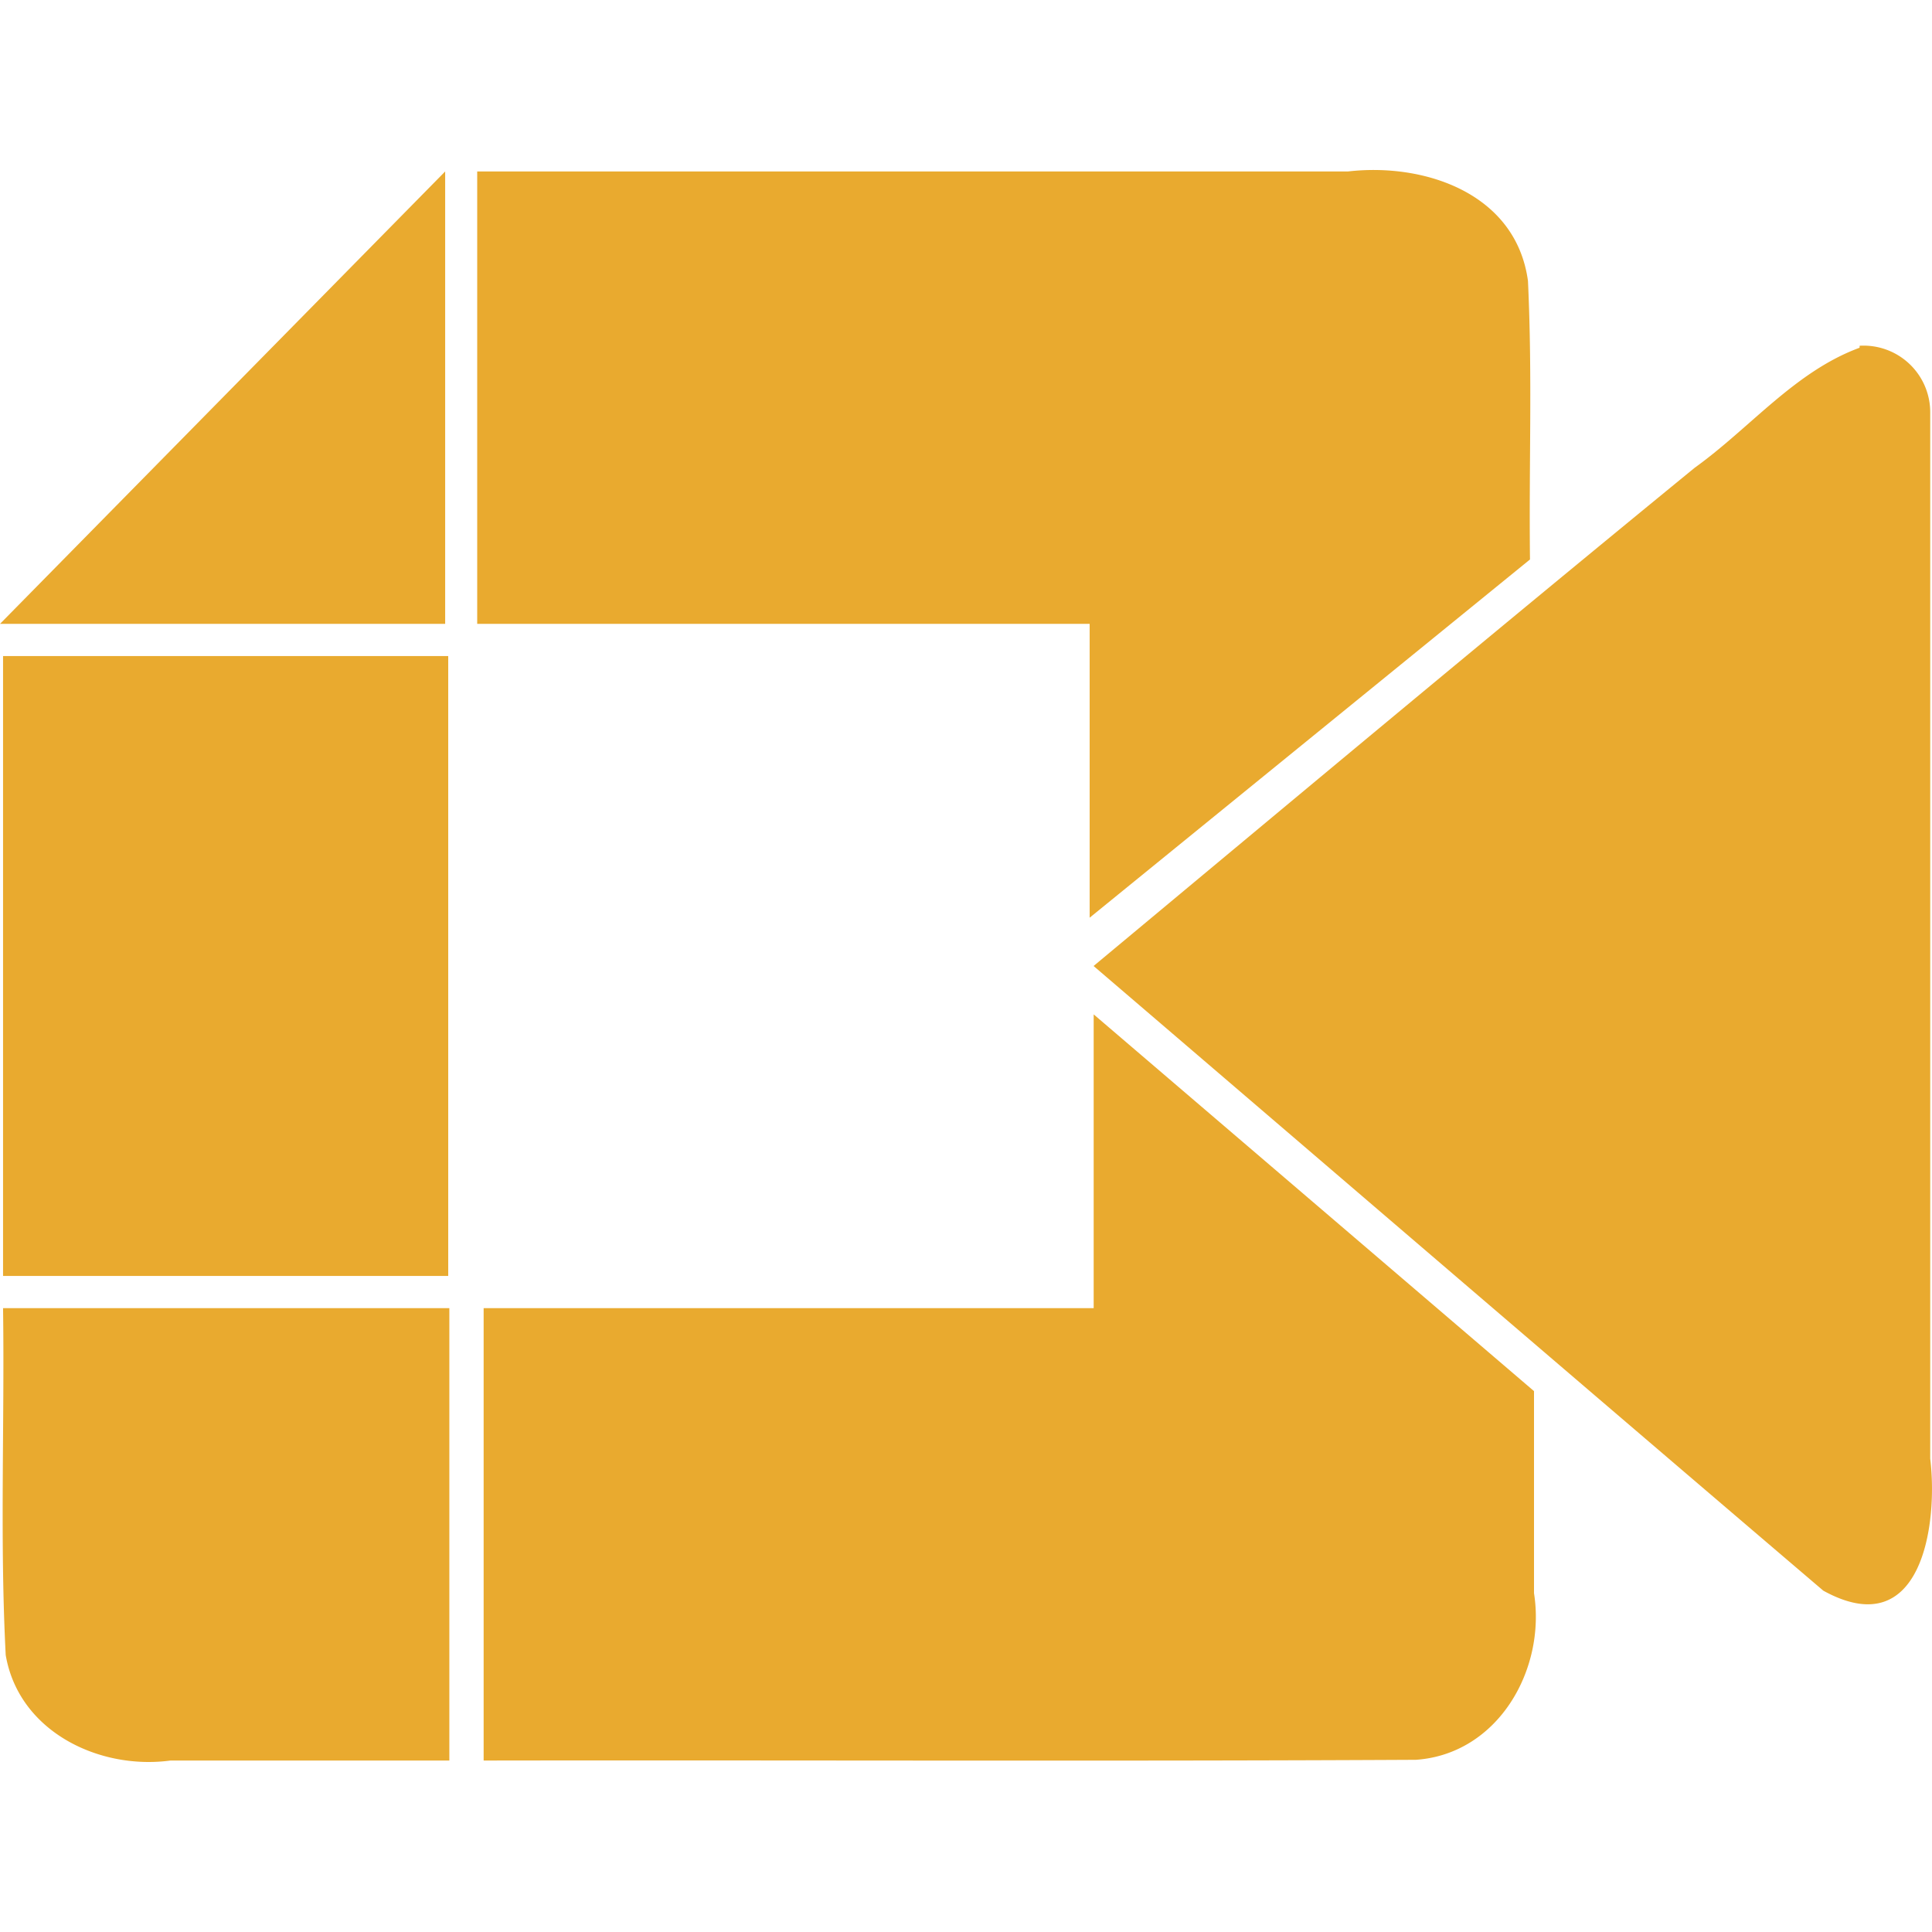 <svg role="img" width="32px" height="32px" viewBox="0 0 24 24" xmlns="http://www.w3.org/2000/svg"><title>Google Meet</title><path fill="#e9aa2f" d="M5.53 2.13 0 7.75h5.53zm.398 0v5.62h7.608v3.65l5.47-4.45c-.014-1.22.031-2.25-.025-3.46-.148-1.09-1.287-1.47-2.236-1.36zM23.1 4.32c-.802.295-1.358.995-2.047 1.49-2.506 2.05-4.982 4.12-7.468 6.19 3.025 2.59 6.04 5.18 9.065 7.76 1.218.671 1.428-.814 1.328-1.64v-13a.828.828 0 0 0-.877-.825zM.038 8.15v7.7h5.53v-7.7zm13.577 8.1H6.008v5.62c3.864-.006 7.737.011 11.58-.009 1.02-.07 1.618-1.12 1.468-2.07v-2.51l-5.47-4.68v3.65zm-13.577 0c.02 1.44-.041 2.88.033 4.31.162.948 1.158 1.43 2.047 1.31h3.464v-5.62z"/></svg>